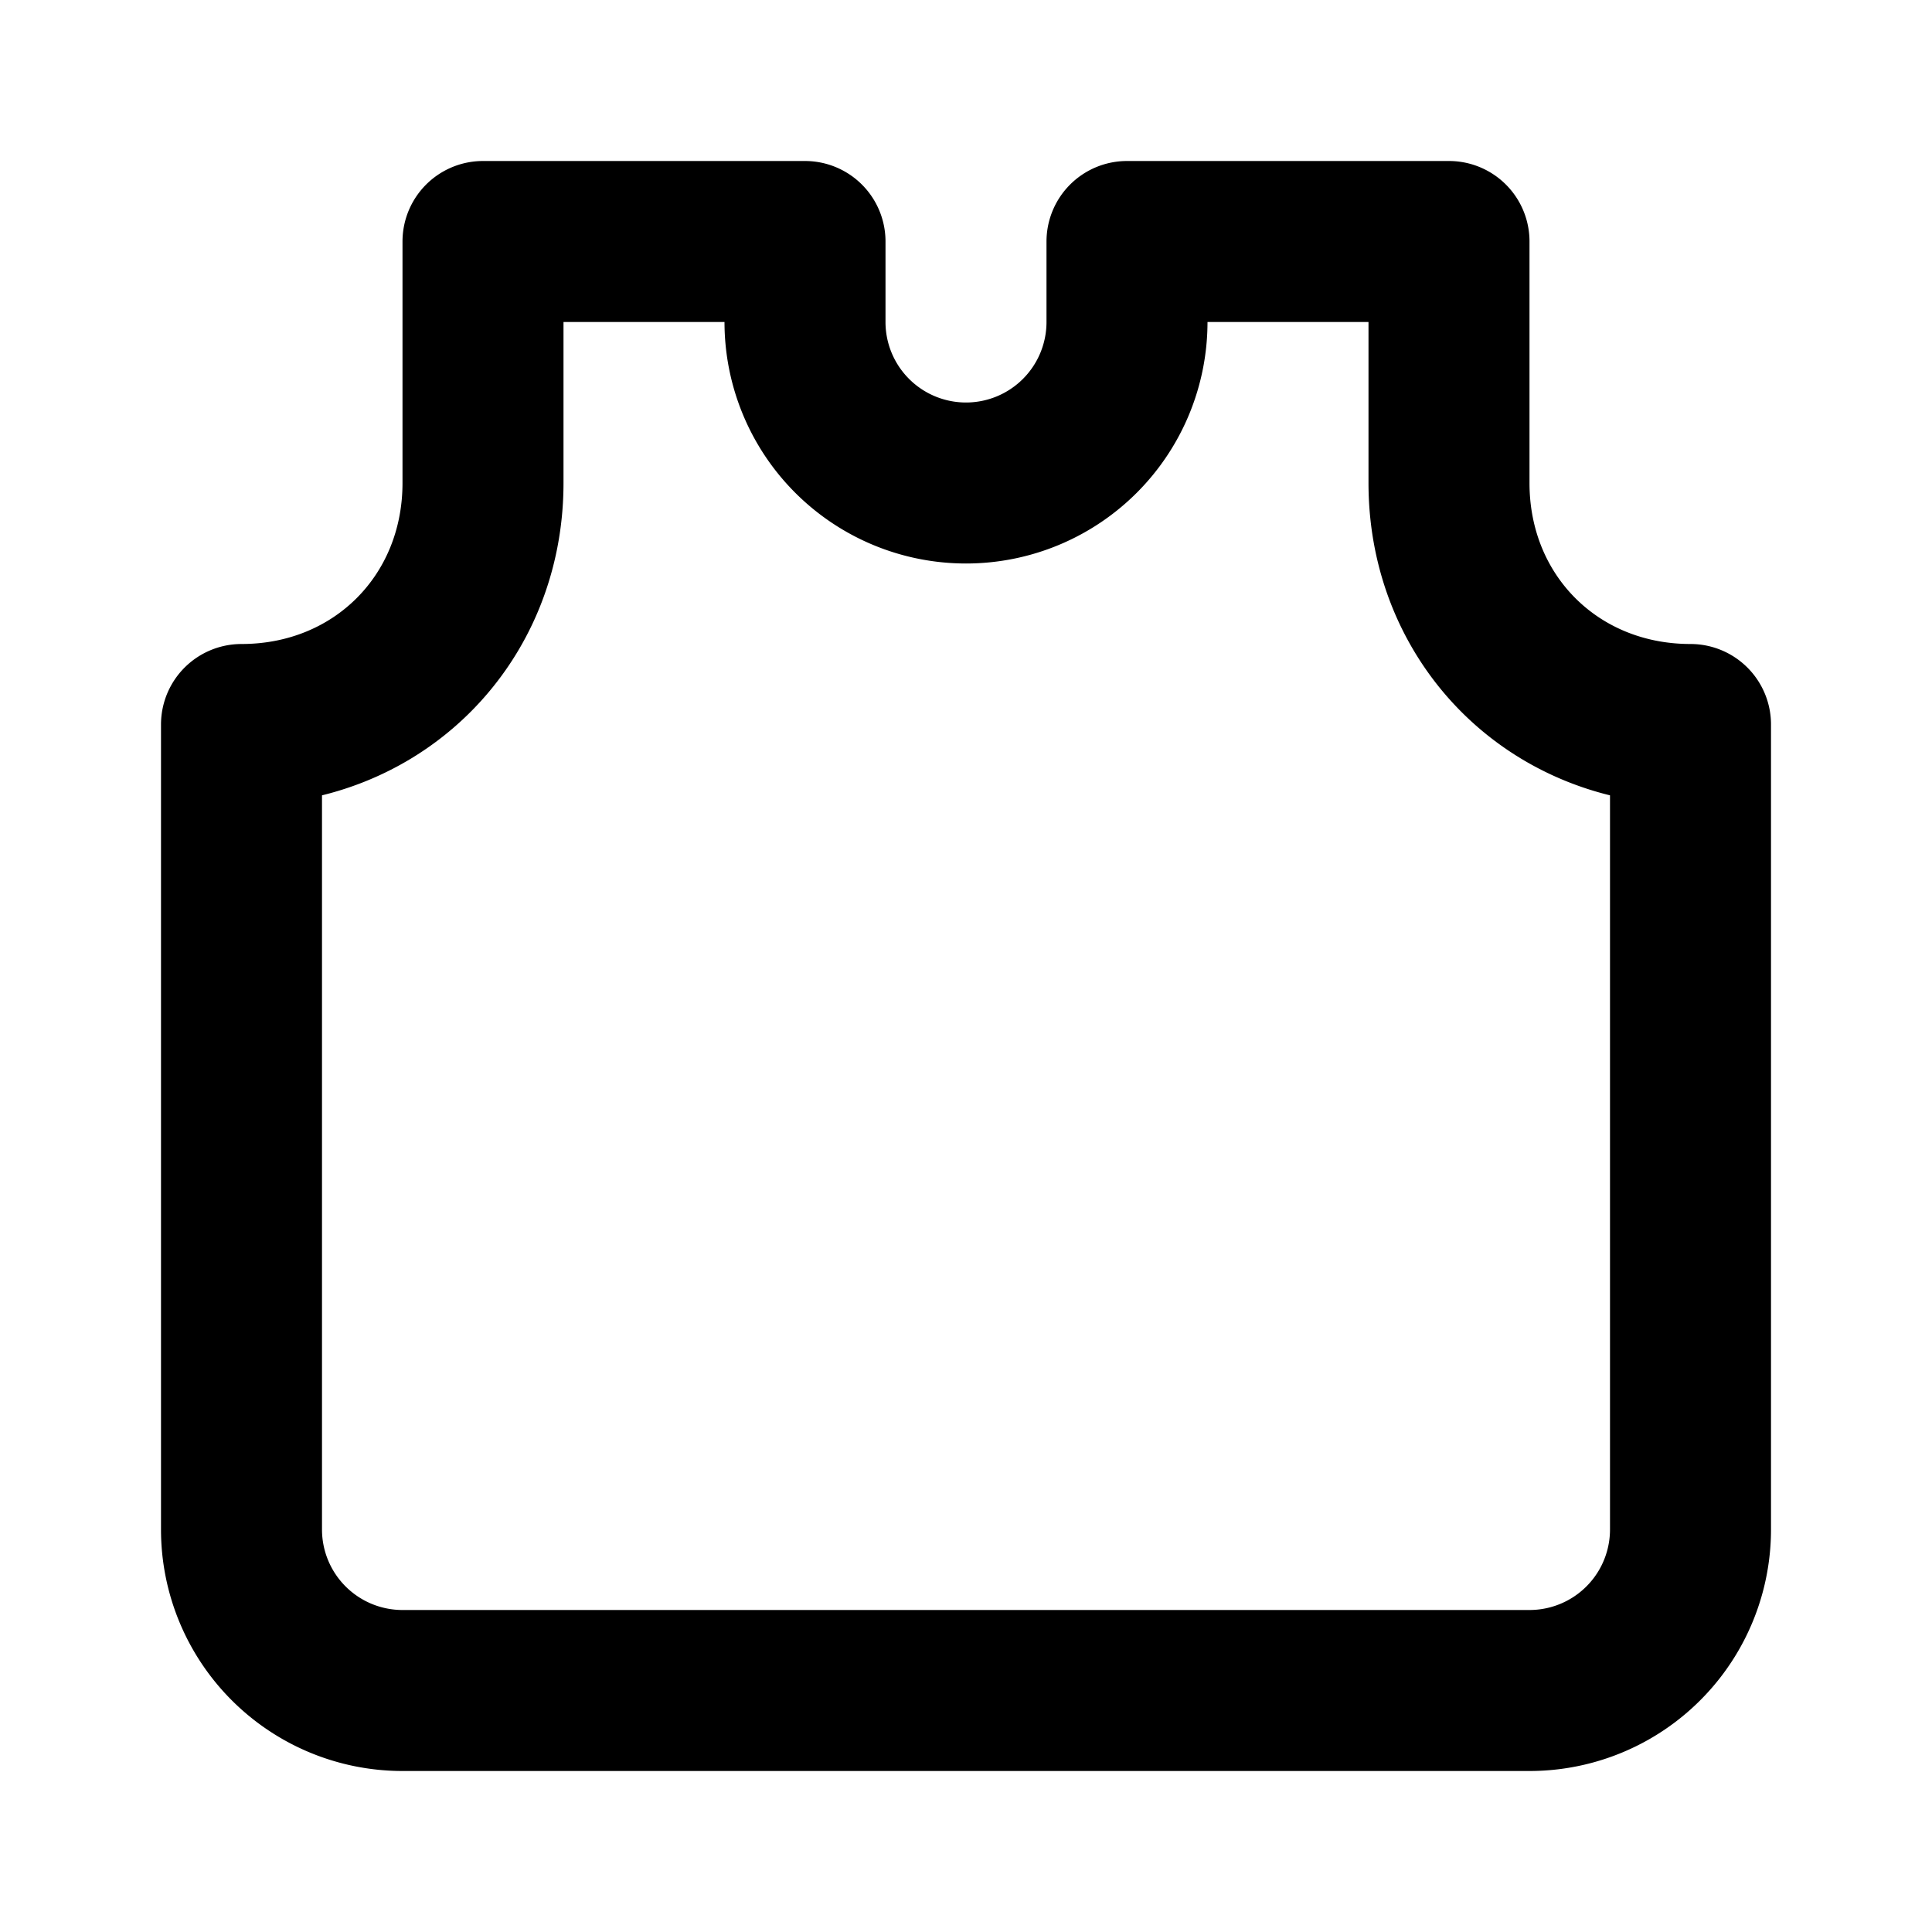 <!-- @license @lucide/lab v0.1.2 - ISC -->
<svg
  class="lucide lucide-vest"
  xmlns="http://www.w3.org/2000/svg"
  width="24"
  height="24"
  viewBox="0 0 24 24"
  fill="none"
  stroke="currentColor"
  stroke-width="2"
  stroke-linecap="round"
  stroke-linejoin="round"
>
  <path d="M10 4a2 2 0 0 0 4 0V3h4v3c0 1.7 1.3 3 3 3v10a2 2 0 0 1-2 2H5a2 2 0 0 1-2-2V9c1.7 0 3-1.3 3-3V3h4Z" />
</svg>
